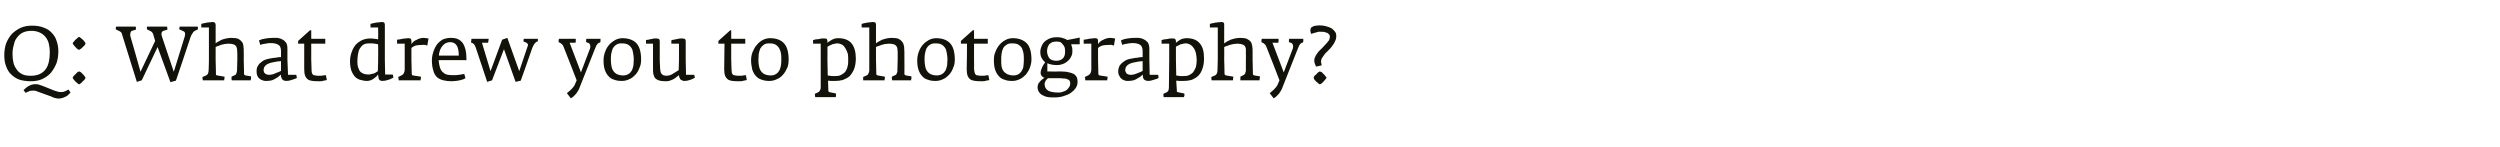 <?xml version="1.0" standalone="no"?><!DOCTYPE svg PUBLIC "-//W3C//DTD SVG 1.1//EN" "http://www.w3.org/Graphics/SVG/1.1/DTD/svg11.dtd"><svg xmlns="http://www.w3.org/2000/svg" version="1.1" width="818.5px" height="48px" viewBox="0 -5 818.5 48" style="top:-5px">  <desc>Q: What drew you to photography?</desc>  <defs/>  <g id="Polygon136580">    <path d="M 19.1 11.8 C 19.1 10.5 18.9 9.4 18.5 8.3 C 18.2 7.3 17.6 6.4 16.9 5.7 C 16.2 4.9 15.3 4.4 14.2 4 C 13.2 3.6 11.9 3.4 10.5 3.4 C 9.2 3.4 7.9 3.6 6.8 4.1 C 5.7 4.6 4.7 5.3 3.9 6.1 C 3.1 7 2.5 8 2 9.2 C 1.6 10.4 1.4 11.7 1.4 13.1 C 1.4 14.5 1.6 15.7 2 16.7 C 2.4 17.8 2.9 18.7 3.7 19.4 C 4.4 20.1 5.3 20.7 6.4 21.1 C 7.4 21.4 8.7 21.6 10 21.6 C 11.4 21.6 12.7 21.4 13.8 20.9 C 14.9 20.4 15.9 19.7 16.7 18.8 C 17.4 17.9 18 16.9 18.5 15.7 C 18.9 14.5 19.1 13.2 19.1 11.8 Z M 23.1 25.3 C 23.1 25.3 22.4 24.3 22.4 24.3 C 22.2 24.4 21.9 24.6 21.7 24.7 C 21.5 24.8 21.3 24.9 21 25 C 20.8 25.1 20.6 25.1 20.3 25.1 C 20 25.2 19.7 25.1 19.4 25.1 C 19.1 25.1 18.9 25 18.6 24.9 C 18.4 24.8 18.1 24.8 17.9 24.7 C 17.9 24.7 13.9 23.1 13.9 23.1 C 13.6 23 13.3 22.9 13 22.8 C 12.7 22.7 12.5 22.6 12.2 22.6 C 11.3 22.5 10.5 22.6 9.7 23 C 9 23.3 8.3 23.9 7.7 24.5 C 7.7 24.5 8.4 25.4 8.4 25.4 C 8.6 25.3 8.8 25.2 9 25.1 C 9.2 25 9.4 24.9 9.7 24.8 C 9.9 24.7 10.1 24.7 10.4 24.7 C 10.7 24.6 11 24.7 11.4 24.7 C 11.6 24.7 11.9 24.8 12.1 24.9 C 12.4 25 12.6 25.1 12.9 25.2 C 12.9 25.2 16.8 26.6 16.8 26.6 C 17.1 26.8 17.4 26.9 17.7 27 C 18 27.1 18.2 27.1 18.5 27.2 C 19 27.3 19.5 27.3 19.9 27.2 C 20.4 27.1 20.8 27 21.1 26.8 C 21.5 26.7 21.9 26.4 22.2 26.2 C 22.5 25.9 22.8 25.6 23.1 25.3 Z M 16.3 12.2 C 16.3 13.3 16.2 14.3 16 15.2 C 15.8 16.1 15.5 16.9 15 17.6 C 14.5 18.3 13.9 18.8 13.1 19.2 C 12.3 19.6 11.3 19.8 10.1 19.8 C 9 19.8 8.1 19.7 7.3 19.3 C 6.5 18.9 5.9 18.4 5.5 17.8 C 5 17.1 4.6 16.4 4.4 15.5 C 4.2 14.6 4.1 13.7 4.1 12.7 C 4.1 11.7 4.2 10.7 4.5 9.8 C 4.7 8.8 5 8 5.5 7.4 C 6 6.7 6.6 6.1 7.4 5.7 C 8.2 5.3 9.1 5.1 10.3 5.1 C 11.4 5.1 12.3 5.3 13.1 5.7 C 13.8 6 14.4 6.5 14.9 7.1 C 15.4 7.7 15.8 8.5 16 9.4 C 16.2 10.2 16.3 11.2 16.3 12.2 Z M 28 9.2 C 28 9.1 27.9 8.9 27.7 8.7 C 27.6 8.5 27.4 8.2 27.1 8 C 26.9 7.8 26.7 7.6 26.4 7.4 C 26.2 7.2 26 7.1 25.9 7.1 C 25.8 7.1 25.6 7.2 25.4 7.4 C 25.2 7.6 25 7.8 24.7 8 C 24.5 8.2 24.3 8.5 24.1 8.7 C 23.9 8.9 23.8 9.1 23.8 9.2 C 23.8 9.3 23.9 9.5 24.1 9.7 C 24.3 10 24.5 10.2 24.7 10.4 C 24.9 10.7 25.2 10.9 25.4 11.1 C 25.6 11.2 25.8 11.3 25.9 11.3 C 26 11.3 26.2 11.2 26.4 11 C 26.7 10.9 26.9 10.6 27.1 10.4 C 27.4 10.2 27.6 9.9 27.8 9.7 C 27.9 9.5 28 9.3 28 9.2 Z M 28 20.5 C 28 20.4 27.9 20.2 27.7 20 C 27.6 19.7 27.4 19.5 27.1 19.3 C 26.9 19 26.7 18.8 26.4 18.6 C 26.2 18.5 26 18.4 25.9 18.4 C 25.8 18.4 25.6 18.5 25.4 18.6 C 25.2 18.8 25 19 24.7 19.3 C 24.5 19.5 24.3 19.7 24.1 19.9 C 23.9 20.2 23.8 20.3 23.8 20.5 C 23.8 20.6 23.9 20.7 24.1 21 C 24.3 21.2 24.5 21.5 24.7 21.7 C 24.9 21.9 25.2 22.1 25.4 22.3 C 25.6 22.5 25.8 22.6 25.9 22.6 C 26 22.6 26.2 22.5 26.4 22.3 C 26.7 22.1 26.9 21.9 27.1 21.6 C 27.4 21.4 27.6 21.2 27.8 20.9 C 27.9 20.7 28 20.5 28 20.5 Z M 64.8 4.6 C 64.8 4.5 64.8 4.3 64.8 4.2 C 64.8 4 64.8 3.8 64.7 3.7 C 64.7 3.7 58.8 3.7 58.8 3.7 C 58.8 3.8 58.8 4 58.7 4.2 C 58.7 4.4 58.7 4.5 58.7 4.6 C 58.7 4.6 60.2 5.3 60.2 5.3 C 60.4 5.4 60.6 5.7 60.6 6 C 60.6 6.3 60.6 6.6 60.5 6.9 C 60.5 6.94 56.9 18.5 56.9 18.5 C 56.9 18.5 52.97 6.86 53 6.9 C 52.9 6.5 52.8 6.1 52.9 5.8 C 53 5.4 53.2 5.2 53.5 5.1 C 53.5 5.1 54.8 4.7 54.8 4.7 C 54.8 4.5 54.8 4.3 54.8 4.2 C 54.7 4 54.7 3.8 54.7 3.7 C 54.7 3.7 48.1 3.7 48.1 3.7 C 48.1 3.8 48.1 4 48.1 4.1 C 48.1 4.3 48.1 4.5 48.1 4.6 C 48.1 4.6 49.5 5.3 49.5 5.3 C 49.6 5.4 49.7 5.5 49.8 5.6 C 49.9 5.7 50 5.9 50.1 6 C 50.07 6.04 50.8 8.4 50.8 8.4 L 46 18.5 C 46 18.5 42.75 6.89 42.7 6.9 C 42.6 6.5 42.6 6.2 42.7 5.8 C 42.8 5.4 42.9 5.2 43.2 5.1 C 43.2 5.1 44.5 4.7 44.5 4.7 C 44.5 4.5 44.5 4.3 44.5 4.2 C 44.5 4 44.5 3.8 44.4 3.7 C 44.4 3.7 38 3.7 38 3.7 C 38 3.8 38 4 37.9 4.1 C 37.9 4.3 37.9 4.5 37.9 4.6 C 37.9 4.6 39.3 5.3 39.3 5.3 C 39.5 5.4 39.7 5.6 39.8 5.8 C 39.9 6 40 6.2 40 6.4 C 40.02 6.44 44.8 21.8 44.8 21.8 L 46.4 21.3 L 51.6 10.4 L 55.8 21.9 L 57.6 21.4 C 57.6 21.4 62.55 6.81 62.5 6.8 C 62.7 6.4 62.9 6.1 63.1 5.8 C 63.3 5.4 63.6 5.2 63.8 5.1 C 63.8 5.1 64.8 4.6 64.8 4.6 Z M 82.2 20.3 C 82.2 20.2 82.2 20.1 82.2 20 C 82.2 20 80.4 19.7 80.4 19.7 C 80.2 19.6 80.1 19.6 80 19.5 C 80 19.5 79.9 19.3 79.9 19.1 C 79.92 19.14 79.8 14.5 79.8 14.5 C 79.8 14.5 79.85 12.01 79.8 12 C 79.8 11.3 79.8 10.7 79.7 10.2 C 79.7 9.6 79.5 9.1 79.2 8.7 C 78.9 8.3 78.5 8 78 7.7 C 77.4 7.5 76.7 7.4 75.7 7.4 C 75.1 7.4 74.5 7.5 74 7.6 C 73.5 7.7 73 7.9 72.6 8 C 72.2 8.2 71.8 8.4 71.5 8.6 C 71.1 8.8 70.8 9 70.6 9.2 C 70.6 9.2 70.6 3.1 70.6 3.1 C 70.6 2.8 70.5 2.6 70.3 2.4 C 70.2 2.3 69.9 2.2 69.6 2.2 C 69.3 2.2 69 2.3 68.7 2.3 C 68.3 2.3 68 2.4 67.7 2.4 C 67.3 2.5 67 2.6 66.7 2.6 C 66.4 2.7 66.1 2.8 65.9 2.8 C 65.87 2.81 65.9 4 65.9 4 L 68.4 4 L 68.4 14.5 C 68.4 14.5 68.35 18.06 68.3 18.1 C 68.3 18.4 68.2 18.8 68.1 19.1 C 67.9 19.4 67.7 19.6 67.5 19.7 C 67.5 19.7 66.3 20.2 66.3 20.2 C 66.3 20.4 66.3 20.6 66.3 20.8 C 66.4 21 66.4 21.2 66.4 21.3 C 66.4 21.3 73.4 21.3 73.4 21.3 C 73.4 21.3 73.4 21.2 73.4 21 C 73.4 20.9 73.5 20.8 73.5 20.7 C 73.5 20.5 73.5 20.4 73.5 20.3 C 73.5 20.2 73.5 20.1 73.5 20.1 C 73.5 20.1 71.1 19.7 71.1 19.7 C 70.9 19.6 70.8 19.6 70.7 19.5 C 70.7 19.4 70.7 19.2 70.7 18.9 C 70.67 18.86 70.6 14.5 70.6 14.5 C 70.6 14.5 70.57 10.44 70.6 10.4 C 70.7 10.3 71 10.2 71.3 10.1 C 71.6 10 71.9 9.9 72.3 9.7 C 72.7 9.6 73.1 9.5 73.6 9.4 C 74 9.4 74.4 9.3 74.8 9.3 C 75.5 9.3 76 9.4 76.4 9.5 C 76.7 9.6 77 9.8 77.2 10 C 77.4 10.2 77.5 10.6 77.6 11 C 77.6 11.4 77.7 11.8 77.7 12.4 C 77.67 12.41 77.7 14.5 77.7 14.5 C 77.7 14.5 77.6 18.16 77.6 18.2 C 77.6 18.3 77.6 18.4 77.5 18.5 C 77.5 18.7 77.5 18.8 77.4 19 C 77.3 19.1 77.3 19.3 77.2 19.4 C 77.1 19.5 77 19.6 76.9 19.6 C 76.9 19.6 75.8 20.1 75.8 20.1 C 75.8 20.3 75.8 20.5 75.8 20.7 C 75.8 20.9 75.8 21.2 75.9 21.3 C 75.9 21.3 82.1 21.3 82.1 21.3 C 82.1 21.3 82.1 21.2 82.1 21 C 82.1 20.9 82.2 20.8 82.2 20.7 C 82.2 20.5 82.2 20.4 82.2 20.3 C 82.2 20.3 82.2 20.3 82.2 20.3 Z M 97.2 20.5 C 97.2 20.46 97 19.5 97 19.5 L 94.3 19.5 L 94.1 14.5 C 94.1 14.5 94.12 11.01 94.1 11 C 94.1 10.1 94 9.4 93.6 8.9 C 93.3 8.5 92.9 8.1 92.4 7.9 C 91.9 7.6 91.4 7.5 90.8 7.4 C 90.2 7.4 89.7 7.4 89.2 7.4 C 88.4 7.4 87.7 7.5 87 7.6 C 86.2 7.7 85.5 7.9 84.8 8.2 C 84.8 8.2 85.2 9.7 85.2 9.7 C 85.7 9.5 86.2 9.4 86.9 9.3 C 87.5 9.2 88 9.1 88.5 9.1 C 89.7 9.1 90.6 9.3 91.2 9.7 C 91.7 10 92 10.7 92 11.7 C 92 11.7 92 13.7 92 13.7 C 91.9 13.7 91.8 13.7 91.5 13.7 C 91.2 13.7 90.8 13.8 90.3 13.9 C 89.8 13.9 89.2 14 88.7 14.1 C 88.1 14.2 87.6 14.3 87 14.5 C 86.4 14.7 85.9 15 85.5 15.4 C 85 15.7 84.7 16.1 84.4 16.6 C 84.1 17.1 84 17.7 84 18.4 C 84 18.9 84.1 19.4 84.2 19.7 C 84.4 20.1 84.6 20.5 84.9 20.7 C 85.2 21 85.6 21.2 86 21.3 C 86.4 21.5 86.8 21.5 87.3 21.5 C 87.9 21.5 88.5 21.4 89 21.3 C 89.5 21.1 90 20.9 90.4 20.6 C 90.8 20.4 91.1 20.2 91.4 19.9 C 91.7 19.7 91.9 19.5 92 19.4 C 92 19.6 92 19.9 92 20.1 C 92.1 20.4 92.2 20.6 92.3 20.8 C 92.4 21 92.6 21.2 92.8 21.3 C 93.1 21.4 93.4 21.5 93.8 21.5 C 94 21.5 94.3 21.4 94.7 21.4 C 95 21.3 95.4 21.2 95.7 21.1 C 96 21 96.3 20.9 96.6 20.8 C 96.9 20.7 97.1 20.6 97.2 20.5 Z M 92 18.2 C 91.5 18.5 91 18.7 90.6 18.8 C 90.3 19 89.8 19.1 89.4 19.3 C 88.9 19.4 88.5 19.5 88.2 19.5 C 87.5 19.5 87 19.3 86.7 19 C 86.4 18.7 86.3 18.3 86.3 18 C 86.3 16.7 87.2 15.9 88.9 15.5 C 89.2 15.4 89.5 15.4 89.9 15.3 C 90.3 15.2 90.6 15.2 90.9 15.1 C 91.2 15.1 91.6 15.1 92 15 C 92 15 92 18.2 92 18.2 Z M 107 21.2 C 107 21.2 106.7 19.6 106.7 19.6 C 106.4 19.6 106.2 19.7 105.8 19.7 C 105.5 19.8 105.1 19.8 104.5 19.8 C 104 19.8 103.6 19.8 103.3 19.7 C 102.9 19.7 102.7 19.6 102.5 19.5 C 102.3 19.3 102.2 19.1 102.1 18.8 C 102 18.5 102 18.1 102 17.6 C 101.97 17.59 101.9 14.5 101.9 14.5 L 101.9 9.3 L 106.5 9.3 L 106.5 7.7 L 101.9 7.7 L 101.9 4.9 L 101.5 4.9 L 97.6 8.4 L 97.6 9.3 L 99.6 9.3 C 99.6 9.3 99.57 17.61 99.6 17.6 C 99.6 18.5 99.7 19.3 99.9 19.8 C 100.1 20.3 100.4 20.7 100.8 21 C 101.2 21.3 101.7 21.4 102.3 21.5 C 103 21.6 103.7 21.6 104.6 21.6 C 105 21.6 105.5 21.6 106 21.4 C 106.5 21.3 106.8 21.3 107 21.2 Z M 128.8 20.4 C 128.82 20.41 128.6 19.4 128.6 19.4 L 126.1 19.4 L 126 14.5 C 126 14.5 126.02 3.14 126 3.1 C 126 2.8 125.9 2.6 125.8 2.4 C 125.6 2.3 125.4 2.2 125 2.2 C 124.7 2.2 124.4 2.3 124.1 2.3 C 123.8 2.3 123.4 2.4 123.1 2.4 C 122.7 2.5 122.4 2.6 122.1 2.6 C 121.8 2.7 121.5 2.8 121.3 2.8 C 121.3 2.81 121.3 4 121.3 4 L 123.8 4 C 123.8 4 123.85 7.86 123.8 7.9 C 123.4 7.8 123 7.7 122.6 7.7 C 122.2 7.6 121.7 7.6 121.1 7.6 C 120.2 7.6 119.4 7.8 118.6 8.1 C 117.8 8.5 117.1 9 116.5 9.6 C 116 10.2 115.5 11 115.2 11.9 C 114.8 12.9 114.6 13.9 114.6 15.1 C 114.6 16.4 114.8 17.5 115.1 18.3 C 115.5 19.2 115.9 19.8 116.4 20.3 C 117 20.8 117.6 21.1 118.2 21.2 C 118.9 21.4 119.5 21.5 120.1 21.5 C 120.6 21.5 121 21.4 121.3 21.3 C 121.7 21.1 122.1 21 122.4 20.7 C 122.7 20.5 122.9 20.3 123.2 20.1 C 123.4 19.8 123.6 19.6 123.8 19.4 C 123.8 19.7 123.8 19.9 123.9 20.1 C 123.9 20.4 123.9 20.6 124 20.8 C 124.1 21 124.2 21.2 124.4 21.3 C 124.6 21.4 124.8 21.5 125.1 21.5 C 125.5 21.5 125.8 21.4 126.2 21.4 C 126.5 21.3 126.9 21.2 127.2 21.1 C 127.6 21 127.9 20.9 128.2 20.7 C 128.4 20.6 128.7 20.5 128.8 20.4 Z M 123.8 14.5 C 123.8 14.5 123.75 18.34 123.7 18.3 C 123.6 18.4 123.4 18.5 123.2 18.6 C 123 18.8 122.8 18.9 122.5 19 C 122.3 19.1 122 19.2 121.7 19.2 C 121.4 19.3 121.1 19.4 120.7 19.4 C 120.2 19.4 119.6 19.3 119.2 19.2 C 118.7 19 118.3 18.8 118 18.5 C 117.7 18.2 117.5 17.7 117.3 17.2 C 117.1 16.7 117 16 117 15.1 C 117 14.3 117.1 13.5 117.2 12.8 C 117.3 12.1 117.5 11.4 117.8 10.9 C 118.1 10.4 118.5 9.9 119 9.6 C 119.5 9.3 120.2 9.2 121 9.2 C 121.7 9.2 122.2 9.2 122.7 9.3 C 123.1 9.4 123.5 9.4 123.8 9.5 C 123.85 9.51 123.8 14.5 123.8 14.5 Z M 140.3 7.6 C 140.2 7.6 140 7.6 139.7 7.5 C 139.4 7.5 139 7.4 138.6 7.4 C 138.2 7.4 137.8 7.5 137.4 7.6 C 137 7.7 136.6 7.9 136.3 8.1 C 135.9 8.2 135.6 8.5 135.3 8.7 C 135.1 9 134.8 9.2 134.7 9.5 C 134.7 9.5 134.7 8.4 134.7 8.4 C 134.7 8.1 134.6 7.8 134.5 7.7 C 134.3 7.6 134.1 7.5 133.7 7.5 C 133.5 7.5 133.2 7.5 132.8 7.6 C 132.5 7.6 132.2 7.6 131.8 7.7 C 131.5 7.8 131.1 7.8 130.8 7.9 C 130.5 7.9 130.2 8 130 8 C 130.02 8.04 130 9.3 130 9.3 L 132.5 9.3 L 132.5 14.5 C 132.5 14.5 132.5 17.76 132.5 17.8 C 132.5 18.2 132.4 18.6 132.2 19 C 132 19.3 131.8 19.5 131.6 19.6 C 131.6 19.6 130.4 20.2 130.4 20.2 C 130.4 20.4 130.4 20.6 130.5 20.8 C 130.5 21 130.5 21.2 130.5 21.3 C 130.5 21.3 137.7 21.3 137.7 21.3 C 137.7 21.3 137.7 21.2 137.7 21 C 137.8 20.9 137.8 20.8 137.8 20.7 C 137.8 20.5 137.8 20.4 137.8 20.3 C 137.8 20.2 137.8 20.1 137.8 20.1 C 137.8 20.1 135.2 19.7 135.2 19.7 C 135 19.6 134.9 19.6 134.9 19.5 C 134.8 19.4 134.8 19.2 134.8 19 C 134.82 19.01 134.7 14.5 134.7 14.5 C 134.7 14.5 134.72 10.74 134.7 10.7 C 135 10.4 135.5 10.1 136.1 9.9 C 136.7 9.8 137.4 9.7 138.3 9.7 C 138.7 9.7 139 9.7 139.2 9.7 C 139.5 9.8 139.7 9.9 139.9 9.9 C 139.9 9.9 140.3 7.6 140.3 7.6 Z M 152.7 14.7 C 152.7 14.7 152.72 13.96 152.7 14 C 152.7 12.9 152.6 12 152.4 11.2 C 152.2 10.4 151.9 9.7 151.5 9.1 C 151.1 8.6 150.6 8.1 149.9 7.8 C 149.3 7.5 148.5 7.4 147.6 7.4 C 146.6 7.4 145.8 7.6 145 7.9 C 144.3 8.3 143.7 8.8 143.1 9.5 C 142.6 10.2 142.2 11 141.9 11.9 C 141.6 12.8 141.4 13.7 141.4 14.8 C 141.4 16.2 141.6 17.3 141.9 18.2 C 142.1 19.1 142.6 19.8 143.1 20.3 C 143.7 20.8 144.4 21.1 145.2 21.3 C 146 21.5 146.9 21.6 148 21.6 C 148.4 21.6 148.8 21.5 149.3 21.5 C 149.7 21.4 150.1 21.4 150.5 21.3 C 150.9 21.2 151.2 21.1 151.6 21 C 151.9 20.8 152.2 20.7 152.4 20.6 C 152.4 20.6 152 19.2 152 19.2 C 151.5 19.3 151 19.4 150.3 19.5 C 149.7 19.6 149.1 19.6 148.6 19.6 C 147.9 19.6 147.3 19.6 146.7 19.5 C 146.1 19.4 145.6 19.2 145.2 18.8 C 144.7 18.5 144.4 18 144.1 17.3 C 143.9 16.7 143.7 15.8 143.6 14.7 C 143.65 14.66 152.7 14.7 152.7 14.7 Z M 150.2 13.2 C 150.2 13.2 143.7 13.2 143.7 13.2 C 143.7 12.5 143.9 11.9 144.1 11.3 C 144.3 10.8 144.6 10.3 144.9 10 C 145.2 9.6 145.6 9.3 146 9.1 C 146.5 8.9 146.9 8.8 147.4 8.8 C 148.4 8.8 149.1 9.2 149.6 10 C 150 10.7 150.2 11.8 150.2 13.2 Z M 176.1 8.2 C 176.1 8 176.1 7.9 176.1 7.7 C 176.1 7.7 171.5 7.7 171.5 7.7 C 171.4 7.9 171.4 8.1 171.4 8.6 C 171.4 8.6 172.2 8.9 172.2 8.9 C 172.4 9 172.6 9.1 172.7 9.3 C 172.9 9.5 172.9 9.8 172.8 10 C 172.8 9.99 170 18.3 170 18.3 L 166.1 7.4 L 164.4 8 L 160.6 18.3 L 157.8 9 C 157.8 9 159.85 8.99 159.8 9 C 159.9 8.4 160 8 160 7.7 C 160 7.7 154.4 7.7 154.4 7.7 C 154.3 7.8 154.3 8 154.3 8.3 C 154.3 8.5 154.2 8.7 154.2 8.9 C 154.6 9 154.9 9.2 155.1 9.4 C 155.4 9.7 155.6 10.1 155.8 10.7 C 155.8 10.66 159.5 21.8 159.5 21.8 L 161.1 21.3 L 165 11.1 L 168.8 21.8 L 170.5 21.4 C 170.5 21.4 174.35 10.59 174.3 10.6 C 174.6 10 174.8 9.5 175.1 9.2 C 175.4 8.9 175.6 8.7 175.8 8.6 C 176 8.6 176.1 8.5 176.1 8.5 C 176.1 8.4 176.1 8.3 176.1 8.2 C 176.1 8.2 176.1 8.2 176.1 8.2 Z M 196.6 7.7 C 196.6 7.7 192 7.7 192 7.7 C 192 7.8 191.9 7.9 191.9 8.1 C 191.9 8.3 191.9 8.5 191.9 8.6 C 191.9 8.7 191.9 8.8 191.9 8.8 C 191.9 8.8 192.5 9 192.5 9 C 192.9 9.1 193.1 9.4 193.2 9.7 C 193.3 10.1 193.3 10.4 193.2 10.8 C 193.17 10.81 190.2 18.7 190.2 18.7 L 186.5 9 C 186.5 9 188.45 8.99 188.4 9 C 188.5 8.8 188.5 8.6 188.5 8.4 C 188.5 8.2 188.5 7.9 188.5 7.7 C 188.5 7.7 183 7.7 183 7.7 C 183 7.9 182.9 8 182.9 8.2 C 182.9 8.4 182.9 8.6 182.9 8.8 C 183.4 9 183.7 9.2 184 9.5 C 184.3 9.8 184.4 10 184.5 10.3 C 184.55 10.26 188.8 21.3 188.8 21.3 C 188.8 21.3 188.17 22.71 188.2 22.7 C 188.1 23 187.9 23.2 187.7 23.5 C 187.5 23.8 187.2 24 187 24.3 C 186.7 24.5 186.5 24.8 186.2 25 C 186 25.2 185.8 25.3 185.6 25.5 C 185.6 25.5 186.9 27.2 186.9 27.2 C 187.6 26.8 188.2 26.2 188.7 25.6 C 189.2 24.9 189.6 24.2 189.9 23.3 C 189.9 23.3 194.9 10.7 194.9 10.7 C 195.1 10.3 195.2 10 195.3 9.8 C 195.5 9.5 195.6 9.4 195.7 9.3 C 195.9 9.1 196 9.1 196.1 9 C 196.3 9 196.4 8.9 196.5 8.9 C 196.6 8.7 196.6 8.5 196.6 8.3 C 196.6 8.1 196.6 7.9 196.6 7.7 Z M 209.9 14.5 C 209.9 12.1 209.4 10.3 208.4 9.2 C 207.4 8.1 205.8 7.5 203.8 7.5 C 203 7.5 202.2 7.7 201.4 8.1 C 200.7 8.5 200 9 199.4 9.7 C 198.9 10.3 198.4 11.1 198.1 12 C 197.8 12.8 197.6 13.7 197.6 14.7 C 197.6 15.9 197.7 16.9 198 17.8 C 198.3 18.7 198.7 19.4 199.2 19.9 C 199.7 20.5 200.3 20.9 201.1 21.1 C 201.8 21.4 202.7 21.5 203.6 21.5 C 204.5 21.5 205.3 21.3 206.1 20.9 C 206.9 20.6 207.5 20 208.1 19.4 C 208.7 18.7 209.1 18 209.4 17.1 C 209.8 16.3 209.9 15.4 209.9 14.5 Z M 207.5 14.4 C 207.5 15 207.4 15.7 207.4 16.3 C 207.3 17 207.1 17.5 206.9 18 C 206.6 18.5 206.3 18.9 205.8 19.2 C 205.4 19.5 204.7 19.7 204 19.7 C 203.2 19.7 202.5 19.5 202 19.3 C 201.5 19 201.1 18.7 200.8 18.2 C 200.5 17.8 200.3 17.3 200.2 16.7 C 200.1 16.1 200 15.4 200 14.7 C 200 14 200 13.4 200.1 12.7 C 200.2 12.1 200.4 11.5 200.6 10.9 C 200.9 10.4 201.2 10 201.7 9.7 C 202.2 9.3 202.8 9.2 203.5 9.2 C 204.4 9.2 205.1 9.3 205.6 9.6 C 206.1 9.9 206.5 10.3 206.8 10.8 C 207.1 11.3 207.2 11.9 207.3 12.5 C 207.4 13.1 207.5 13.7 207.5 14.4 Z M 227.5 20.5 C 227.52 20.46 227.3 19.5 227.3 19.5 L 224.6 19.5 L 224.5 14.5 C 224.5 14.5 224.5 8.49 224.5 8.5 C 224.5 8.2 224.4 7.9 224.3 7.8 C 224.1 7.7 223.9 7.6 223.5 7.6 C 223.2 7.6 222.9 7.6 222.6 7.6 C 222.2 7.7 221.9 7.7 221.6 7.8 C 221.2 7.9 220.9 7.9 220.6 8 C 220.3 8 220 8.1 219.8 8.2 C 219.8 8.15 219.8 9.3 219.8 9.3 L 222.3 9.3 L 222.3 14.5 C 222.3 14.5 222.22 17.94 222.2 17.9 C 222.1 18.1 221.8 18.2 221.5 18.4 C 221.2 18.6 220.9 18.8 220.5 19 C 220.2 19.3 219.8 19.4 219.4 19.6 C 219 19.7 218.6 19.8 218.2 19.8 C 217.8 19.8 217.4 19.7 217.1 19.6 C 216.8 19.4 216.6 19.2 216.4 18.9 C 216.3 18.7 216.2 18.3 216.2 18 C 216.1 17.6 216.1 17.2 216.1 16.8 C 216.07 16.84 216 14.5 216 14.5 C 216 14.5 216 8.49 216 8.5 C 216 8.2 215.9 7.9 215.8 7.8 C 215.6 7.7 215.4 7.6 215 7.6 C 214.8 7.6 214.5 7.6 214.1 7.6 C 213.8 7.7 213.5 7.7 213.2 7.8 C 212.9 7.8 212.6 7.9 212.3 8 C 212 8 211.7 8.1 211.5 8.1 C 211.52 8.13 211.5 9.3 211.5 9.3 L 213.8 9.3 C 213.8 9.3 213.77 17.54 213.8 17.5 C 213.8 18.1 213.8 18.7 213.9 19.2 C 214 19.7 214.2 20.1 214.4 20.5 C 214.7 20.8 215.1 21.1 215.6 21.3 C 216.2 21.5 216.9 21.6 217.8 21.6 C 218.3 21.6 218.8 21.6 219.3 21.4 C 219.7 21.3 220.2 21.1 220.5 20.9 C 220.9 20.7 221.2 20.5 221.5 20.2 C 221.8 20 222.1 19.8 222.3 19.6 C 222.3 20 222.4 20.3 222.5 20.5 C 222.6 20.8 222.8 21 222.9 21.1 C 223.1 21.2 223.3 21.3 223.5 21.4 C 223.7 21.5 223.9 21.5 224.1 21.5 C 224.5 21.5 224.8 21.4 225.1 21.4 C 225.5 21.3 225.8 21.2 226.1 21.1 C 226.4 21 226.7 20.9 227 20.7 C 227.2 20.6 227.4 20.5 227.5 20.5 Z M 244.5 21.2 C 244.5 21.2 244.2 19.6 244.2 19.6 C 244 19.6 243.7 19.7 243.4 19.7 C 243 19.8 242.6 19.8 242.1 19.8 C 241.6 19.8 241.1 19.8 240.8 19.7 C 240.5 19.7 240.2 19.6 240 19.5 C 239.8 19.3 239.7 19.1 239.6 18.8 C 239.6 18.5 239.5 18.1 239.5 17.6 C 239.5 17.59 239.4 14.5 239.4 14.5 L 239.4 9.3 L 244 9.3 L 244 7.7 L 239.4 7.7 L 239.4 4.9 L 239.1 4.9 L 235.2 8.4 L 235.2 9.3 L 237.2 9.3 C 237.2 9.3 237.1 17.61 237.1 17.6 C 237.1 18.5 237.2 19.3 237.4 19.8 C 237.6 20.3 237.9 20.7 238.3 21 C 238.7 21.3 239.2 21.4 239.8 21.5 C 240.5 21.6 241.2 21.6 242.1 21.6 C 242.5 21.6 243 21.6 243.5 21.4 C 244 21.3 244.3 21.3 244.5 21.2 Z M 258.2 14.5 C 258.2 12.1 257.7 10.3 256.7 9.2 C 255.7 8.1 254.2 7.5 252.1 7.5 C 251.3 7.5 250.5 7.7 249.7 8.1 C 249 8.5 248.3 9 247.8 9.7 C 247.2 10.3 246.8 11.1 246.4 12 C 246.1 12.8 245.9 13.7 245.9 14.7 C 245.9 15.9 246.1 16.9 246.3 17.8 C 246.6 18.7 247 19.4 247.5 19.9 C 248 20.5 248.7 20.9 249.4 21.1 C 250.2 21.4 251 21.5 251.9 21.5 C 252.8 21.5 253.6 21.3 254.4 20.9 C 255.2 20.6 255.9 20 256.4 19.4 C 257 18.7 257.4 18 257.8 17.1 C 258.1 16.3 258.2 15.4 258.2 14.5 Z M 255.8 14.4 C 255.8 15 255.8 15.7 255.7 16.3 C 255.6 17 255.4 17.5 255.2 18 C 254.9 18.5 254.6 18.9 254.1 19.2 C 253.7 19.5 253.1 19.7 252.3 19.7 C 251.5 19.7 250.8 19.5 250.3 19.3 C 249.8 19 249.4 18.7 249.1 18.2 C 248.8 17.8 248.6 17.3 248.5 16.7 C 248.4 16.1 248.3 15.4 248.3 14.7 C 248.3 14 248.4 13.4 248.4 12.7 C 248.5 12.1 248.7 11.5 248.9 10.9 C 249.2 10.4 249.6 10 250 9.7 C 250.5 9.3 251.1 9.2 251.9 9.2 C 252.7 9.2 253.4 9.3 253.9 9.6 C 254.4 9.9 254.8 10.3 255.1 10.8 C 255.4 11.3 255.6 11.9 255.7 12.5 C 255.8 13.1 255.8 13.7 255.8 14.4 Z M 280.2 14.1 C 280.2 12 279.7 10.3 278.8 9.2 C 277.9 8.1 276.4 7.5 274.4 7.5 C 273.6 7.5 273 7.7 272.4 8 C 271.8 8.3 271.3 8.7 270.9 9 C 270.9 9 270.9 8.5 270.9 8.5 C 270.9 8.1 270.8 7.9 270.7 7.8 C 270.5 7.6 270.3 7.6 269.9 7.6 C 269.7 7.6 269.4 7.6 269 7.6 C 268.7 7.7 268.4 7.7 268 7.8 C 267.7 7.8 267.3 7.9 267 7.9 C 266.7 8 266.4 8.1 266.2 8.1 C 266.22 8.11 266.2 9.3 266.2 9.3 L 268.7 9.3 L 268.7 14.5 C 268.7 14.5 268.67 23.71 268.7 23.7 C 268.7 24.1 268.6 24.4 268.4 24.7 C 268.2 25 268 25.2 267.7 25.3 C 267.7 25.3 266.8 25.7 266.8 25.7 C 266.8 25.8 266.8 25.9 266.8 26.1 C 266.8 26.3 266.9 26.6 266.9 26.8 C 266.9 26.8 273.6 26.8 273.6 26.8 C 273.7 26.7 273.7 26.4 273.7 26.2 C 273.7 25.9 273.7 25.7 273.7 25.6 C 273.7 25.6 271.7 25.2 271.7 25.2 C 271.5 25.1 271.3 25.1 271.3 25 C 271.2 24.9 271.2 24.8 271.2 24.6 C 271.2 24.6 271.1 21.4 271.1 21.4 C 271.4 21.4 271.7 21.5 272.1 21.5 C 272.4 21.5 272.8 21.5 273.4 21.5 C 274.3 21.5 275.1 21.4 275.9 21.2 C 276.7 20.9 277.5 20.5 278.1 20 C 278.7 19.4 279.2 18.6 279.6 17.7 C 280 16.7 280.2 15.5 280.2 14.1 Z M 277.7 14.6 C 277.7 15.4 277.7 16.1 277.5 16.7 C 277.4 17.4 277.1 17.9 276.8 18.4 C 276.4 18.9 276 19.2 275.4 19.5 C 274.9 19.8 274.3 19.9 273.5 19.9 C 273.1 19.9 272.7 19.9 272.5 19.9 C 272.2 19.9 272 19.9 271.8 19.8 C 271.7 19.8 271.5 19.8 271.4 19.8 C 271.3 19.8 271.2 19.7 271 19.7 C 271.02 19.71 270.9 14.5 270.9 14.5 C 270.9 14.5 270.95 10.34 270.9 10.3 C 271.1 10.3 271.2 10.1 271.4 10 C 271.6 9.9 271.9 9.8 272.1 9.7 C 272.4 9.5 272.7 9.4 273 9.4 C 273.3 9.3 273.7 9.2 274 9.2 C 274.7 9.2 275.3 9.4 275.8 9.7 C 276.3 10 276.6 10.5 276.9 11 C 277.2 11.5 277.4 12.1 277.6 12.7 C 277.7 13.4 277.7 14 277.7 14.6 Z M 298.4 20.3 C 298.4 20.2 298.4 20.1 298.4 20 C 298.4 20 296.6 19.7 296.6 19.7 C 296.4 19.6 296.3 19.6 296.2 19.5 C 296.2 19.5 296.1 19.3 296.1 19.1 C 296.15 19.14 296.1 14.5 296.1 14.5 C 296.1 14.5 296.07 12.01 296.1 12 C 296.1 11.3 296 10.7 296 10.2 C 295.9 9.6 295.7 9.1 295.4 8.7 C 295.1 8.3 294.7 8 294.2 7.7 C 293.6 7.5 292.9 7.4 291.9 7.4 C 291.3 7.4 290.8 7.5 290.2 7.6 C 289.7 7.7 289.3 7.9 288.8 8 C 288.4 8.2 288 8.4 287.7 8.6 C 287.3 8.8 287 9 286.8 9.2 C 286.8 9.2 286.8 3.1 286.8 3.1 C 286.8 2.8 286.7 2.6 286.6 2.4 C 286.4 2.3 286.2 2.2 285.8 2.2 C 285.5 2.2 285.2 2.3 284.9 2.3 C 284.6 2.3 284.2 2.4 283.9 2.4 C 283.5 2.5 283.2 2.6 282.9 2.6 C 282.6 2.7 282.3 2.8 282.1 2.8 C 282.1 2.81 282.1 4 282.1 4 L 284.6 4 L 284.6 14.5 C 284.6 14.5 284.57 18.06 284.6 18.1 C 284.6 18.4 284.5 18.8 284.3 19.1 C 284.2 19.4 284 19.6 283.7 19.7 C 283.7 19.7 282.6 20.2 282.6 20.2 C 282.6 20.4 282.6 20.6 282.6 20.8 C 282.6 21 282.6 21.2 282.6 21.3 C 282.6 21.3 289.6 21.3 289.6 21.3 C 289.6 21.3 289.6 21.2 289.6 21 C 289.7 20.9 289.7 20.8 289.7 20.7 C 289.7 20.5 289.7 20.4 289.7 20.3 C 289.7 20.2 289.7 20.1 289.7 20.1 C 289.7 20.1 287.4 19.7 287.4 19.7 C 287.2 19.6 287 19.6 287 19.5 C 286.9 19.4 286.9 19.2 286.9 18.9 C 286.9 18.86 286.8 14.5 286.8 14.5 C 286.8 14.5 286.8 10.44 286.8 10.4 C 286.9 10.3 287.2 10.2 287.5 10.1 C 287.8 10 288.2 9.9 288.6 9.7 C 289 9.6 289.4 9.5 289.8 9.4 C 290.3 9.4 290.7 9.3 291.1 9.3 C 291.7 9.3 292.2 9.4 292.6 9.5 C 293 9.6 293.2 9.8 293.4 10 C 293.6 10.2 293.8 10.6 293.8 11 C 293.9 11.4 293.9 11.8 293.9 12.4 C 293.9 12.41 293.9 14.5 293.9 14.5 C 293.9 14.5 293.82 18.16 293.8 18.2 C 293.8 18.3 293.8 18.4 293.8 18.5 C 293.7 18.7 293.7 18.8 293.6 19 C 293.6 19.1 293.5 19.3 293.4 19.4 C 293.3 19.5 293.2 19.6 293.1 19.6 C 293.1 19.6 292 20.1 292 20.1 C 292 20.3 292 20.5 292 20.7 C 292 20.9 292.1 21.2 292.1 21.3 C 292.1 21.3 298.3 21.3 298.3 21.3 C 298.3 21.3 298.3 21.2 298.3 21 C 298.4 20.9 298.4 20.8 298.4 20.7 C 298.4 20.5 298.4 20.4 298.4 20.3 C 298.4 20.3 298.4 20.3 298.4 20.3 Z M 312.6 14.5 C 312.6 12.1 312.1 10.3 311.1 9.2 C 310.1 8.1 308.5 7.5 306.5 7.5 C 305.7 7.5 304.9 7.7 304.1 8.1 C 303.4 8.5 302.7 9 302.1 9.7 C 301.6 10.3 301.1 11.1 300.8 12 C 300.5 12.8 300.3 13.7 300.3 14.7 C 300.3 15.9 300.4 16.9 300.7 17.8 C 301 18.7 301.4 19.4 301.9 19.9 C 302.4 20.5 303 20.9 303.8 21.1 C 304.5 21.4 305.4 21.5 306.3 21.5 C 307.2 21.5 308 21.3 308.8 20.9 C 309.6 20.6 310.2 20 310.8 19.4 C 311.4 18.7 311.8 18 312.1 17.1 C 312.5 16.3 312.6 15.4 312.6 14.5 Z M 310.2 14.4 C 310.2 15 310.1 15.7 310.1 16.3 C 310 17 309.8 17.5 309.6 18 C 309.3 18.5 309 18.9 308.5 19.2 C 308.1 19.5 307.4 19.7 306.7 19.7 C 305.9 19.7 305.2 19.5 304.7 19.3 C 304.2 19 303.8 18.7 303.5 18.2 C 303.2 17.8 303 17.3 302.9 16.7 C 302.8 16.1 302.7 15.4 302.7 14.7 C 302.7 14 302.7 13.4 302.8 12.7 C 302.9 12.1 303.1 11.5 303.3 10.9 C 303.6 10.4 303.9 10 304.4 9.7 C 304.9 9.3 305.5 9.2 306.2 9.2 C 307.1 9.2 307.8 9.3 308.3 9.6 C 308.8 9.9 309.2 10.3 309.5 10.8 C 309.8 11.3 309.9 11.9 310 12.5 C 310.1 13.1 310.2 13.7 310.2 14.4 Z M 323.9 21.2 C 323.9 21.2 323.6 19.6 323.6 19.6 C 323.4 19.6 323.1 19.7 322.8 19.7 C 322.5 19.8 322.1 19.8 321.5 19.8 C 321 19.8 320.6 19.8 320.2 19.7 C 319.9 19.7 319.7 19.6 319.5 19.5 C 319.3 19.3 319.2 19.1 319.1 18.8 C 319 18.5 319 18.1 318.9 17.6 C 318.95 17.59 318.9 14.5 318.9 14.5 L 318.9 9.3 L 323.4 9.3 L 323.4 7.7 L 318.9 7.7 L 318.9 4.9 L 318.5 4.9 L 314.6 8.4 L 314.6 9.3 L 316.6 9.3 C 316.6 9.3 316.55 17.61 316.5 17.6 C 316.5 18.5 316.6 19.3 316.8 19.8 C 317 20.3 317.3 20.7 317.7 21 C 318.1 21.3 318.7 21.4 319.3 21.5 C 319.9 21.6 320.7 21.6 321.5 21.6 C 322 21.6 322.4 21.6 322.9 21.4 C 323.4 21.3 323.8 21.3 323.9 21.2 Z M 337.7 14.5 C 337.7 12.1 337.2 10.3 336.2 9.2 C 335.1 8.1 333.6 7.5 331.6 7.5 C 330.7 7.5 329.9 7.7 329.2 8.1 C 328.4 8.5 327.8 9 327.2 9.7 C 326.7 10.3 326.2 11.1 325.9 12 C 325.5 12.8 325.4 13.7 325.4 14.7 C 325.4 15.9 325.5 16.9 325.8 17.8 C 326.1 18.7 326.5 19.4 327 19.9 C 327.5 20.5 328.1 20.9 328.9 21.1 C 329.6 21.4 330.4 21.5 331.4 21.5 C 332.3 21.5 333.1 21.3 333.9 20.9 C 334.6 20.6 335.3 20 335.9 19.4 C 336.4 18.7 336.9 18 337.2 17.1 C 337.5 16.3 337.7 15.4 337.7 14.5 Z M 335.2 14.4 C 335.2 15 335.2 15.7 335.1 16.3 C 335.1 17 334.9 17.5 334.6 18 C 334.4 18.5 334 18.9 333.6 19.2 C 333.1 19.5 332.5 19.7 331.8 19.7 C 331 19.7 330.3 19.5 329.8 19.3 C 329.3 19 328.8 18.7 328.5 18.2 C 328.2 17.8 328 17.3 327.9 16.7 C 327.8 16.1 327.8 15.4 327.8 14.7 C 327.8 14 327.8 13.4 327.9 12.7 C 328 12.1 328.1 11.5 328.4 10.9 C 328.6 10.4 329 10 329.5 9.7 C 329.9 9.3 330.6 9.2 331.3 9.2 C 332.2 9.2 332.9 9.3 333.4 9.6 C 333.9 9.9 334.3 10.3 334.6 10.8 C 334.8 11.3 335 11.9 335.1 12.5 C 335.2 13.1 335.2 13.7 335.2 14.4 Z M 353.5 9.5 L 353.5 7.3 C 353.5 7.3 349.42 8.14 349.4 8.1 C 349.4 8.1 349.3 8 349.1 7.9 C 348.9 7.8 348.7 7.7 348.4 7.6 C 348.1 7.5 347.8 7.4 347.4 7.3 C 346.9 7.2 346.4 7.2 345.8 7.2 C 344.9 7.2 344.1 7.4 343.4 7.7 C 342.8 8 342.2 8.4 341.8 8.8 C 341.4 9.3 341.1 9.8 340.9 10.4 C 340.7 10.9 340.6 11.4 340.6 11.9 C 340.6 12.7 340.7 13.4 341 13.9 C 341.3 14.5 341.7 15 342.2 15.4 C 341.8 15.9 341.5 16.4 341.2 17 C 340.9 17.7 340.7 18.3 340.7 18.9 C 340.7 19.2 340.8 19.5 340.9 19.6 C 341 19.8 341.1 20 341.3 20.1 C 341.4 20.2 341.6 20.3 341.7 20.4 C 341.9 20.4 342 20.4 342 20.4 C 341.8 20.6 341.5 20.8 341.2 21 C 341 21.2 340.7 21.4 340.5 21.7 C 340.3 21.9 340.1 22.2 339.9 22.5 C 339.8 22.9 339.7 23.2 339.7 23.5 C 339.7 24.2 339.9 24.8 340.2 25.2 C 340.5 25.6 340.9 26 341.4 26.2 C 341.9 26.5 342.5 26.7 343.1 26.8 C 343.8 26.9 344.4 26.9 345.1 26.9 C 346.2 26.9 347.2 26.8 348.1 26.5 C 349.1 26.2 349.9 25.9 350.6 25.4 C 351.3 24.9 351.8 24.4 352.2 23.8 C 352.6 23.2 352.8 22.5 352.8 21.8 C 352.8 21.3 352.7 20.8 352.6 20.4 C 352.4 20 352.1 19.6 351.7 19.3 C 351.3 19.1 350.7 18.8 350 18.7 C 349.3 18.5 348.5 18.4 347.4 18.4 C 347.37 18.44 342.9 18.4 342.9 18.4 C 342.9 18.4 342.9 15.66 342.9 15.7 C 343.8 16.1 344.8 16.3 346 16.3 C 346.7 16.3 347.4 16.2 348.1 15.9 C 348.7 15.7 349.2 15.3 349.7 14.9 C 350.1 14.5 350.5 14 350.7 13.5 C 351 13 351.1 12.4 351.1 11.8 C 351.1 11.2 351.1 10.6 350.9 10.2 C 350.8 9.8 350.7 9.6 350.7 9.5 C 350.7 9.51 353.5 9.5 353.5 9.5 Z M 348.7 12 C 348.7 12.9 348.5 13.6 348 14.1 C 347.5 14.6 346.8 14.9 345.9 14.9 C 344.8 14.9 344 14.6 343.5 14 C 343.1 13.4 342.8 12.6 342.8 11.7 C 342.8 11.3 342.9 10.9 343 10.5 C 343.1 10.2 343.3 9.8 343.5 9.5 C 343.8 9.3 344.1 9 344.5 8.8 C 344.9 8.7 345.4 8.6 346 8.6 C 346.4 8.6 346.8 8.7 347.2 8.8 C 347.5 9 347.8 9.3 348 9.6 C 348.3 9.9 348.4 10.2 348.6 10.6 C 348.7 11.1 348.7 11.5 348.7 12 Z M 350.4 22.2 C 350.4 22.7 350.3 23.1 350.1 23.4 C 349.9 23.8 349.6 24.1 349.3 24.4 C 348.9 24.7 348.5 24.9 348.1 25 C 347.6 25.2 347.2 25.3 346.7 25.3 C 345.1 25.3 343.9 25.1 343.2 24.7 C 342.4 24.2 342 23.5 342 22.5 C 342 22.2 342.1 21.9 342.3 21.5 C 342.5 21.2 342.8 20.9 343.1 20.6 C 343.1 20.6 346.5 20.6 346.5 20.6 C 347.1 20.6 347.6 20.6 348.1 20.7 C 348.6 20.7 349 20.7 349.3 20.9 C 349.7 21 349.9 21.1 350.1 21.3 C 350.3 21.6 350.4 21.9 350.4 22.2 Z M 365.1 7.6 C 365 7.6 364.8 7.6 364.5 7.5 C 364.2 7.5 363.8 7.4 363.4 7.4 C 363 7.4 362.6 7.5 362.2 7.6 C 361.8 7.7 361.4 7.9 361.1 8.1 C 360.7 8.2 360.4 8.5 360.1 8.7 C 359.9 9 359.6 9.2 359.5 9.5 C 359.5 9.5 359.5 8.4 359.5 8.4 C 359.5 8.1 359.4 7.8 359.3 7.7 C 359.1 7.6 358.9 7.5 358.5 7.5 C 358.3 7.5 358 7.5 357.6 7.6 C 357.3 7.6 357 7.6 356.6 7.7 C 356.3 7.8 355.9 7.8 355.6 7.9 C 355.3 7.9 355 8 354.8 8 C 354.82 8.04 354.8 9.3 354.8 9.3 L 357.3 9.3 L 357.3 14.5 C 357.3 14.5 357.3 17.76 357.3 17.8 C 357.3 18.2 357.2 18.6 357 19 C 356.8 19.3 356.6 19.5 356.4 19.6 C 356.4 19.6 355.2 20.2 355.2 20.2 C 355.2 20.4 355.2 20.6 355.3 20.8 C 355.3 21 355.3 21.2 355.3 21.3 C 355.3 21.3 362.5 21.3 362.5 21.3 C 362.5 21.3 362.5 21.2 362.5 21 C 362.6 20.9 362.6 20.8 362.6 20.7 C 362.6 20.5 362.6 20.4 362.6 20.3 C 362.6 20.2 362.6 20.1 362.6 20.1 C 362.6 20.1 360 19.7 360 19.7 C 359.8 19.6 359.7 19.6 359.7 19.5 C 359.6 19.4 359.6 19.2 359.6 19 C 359.62 19.01 359.5 14.5 359.5 14.5 C 359.5 14.5 359.52 10.74 359.5 10.7 C 359.8 10.4 360.3 10.1 360.9 9.9 C 361.5 9.8 362.2 9.7 363.1 9.7 C 363.5 9.7 363.8 9.7 364 9.7 C 364.3 9.8 364.5 9.9 364.7 9.9 C 364.7 9.9 365.1 7.6 365.1 7.6 Z M 379.3 20.5 C 379.35 20.46 379.2 19.5 379.2 19.5 L 376.4 19.5 L 376.3 14.5 C 376.3 14.5 376.27 11.01 376.3 11 C 376.3 10.1 376.1 9.4 375.8 8.9 C 375.4 8.5 375 8.1 374.5 7.9 C 374 7.6 373.5 7.5 372.9 7.4 C 372.4 7.4 371.8 7.4 371.3 7.4 C 370.6 7.4 369.9 7.5 369.1 7.6 C 368.4 7.7 367.7 7.9 367 8.2 C 367 8.2 367.4 9.7 367.4 9.7 C 367.8 9.5 368.4 9.4 369 9.3 C 369.6 9.2 370.2 9.1 370.7 9.1 C 371.9 9.1 372.8 9.3 373.3 9.7 C 373.8 10 374.1 10.7 374.1 11.7 C 374.1 11.7 374.1 13.7 374.1 13.7 C 374.1 13.7 373.9 13.7 373.6 13.7 C 373.3 13.7 372.9 13.8 372.4 13.9 C 371.9 13.9 371.4 14 370.9 14.1 C 370.3 14.2 369.7 14.3 369.1 14.5 C 368.6 14.7 368.1 15 367.6 15.4 C 367.2 15.7 366.8 16.1 366.5 16.6 C 366.3 17.1 366.1 17.7 366.1 18.4 C 366.1 18.9 366.2 19.4 366.4 19.7 C 366.6 20.1 366.8 20.5 367.1 20.7 C 367.4 21 367.7 21.2 368.1 21.3 C 368.5 21.5 369 21.5 369.4 21.5 C 370 21.5 370.6 21.4 371.1 21.3 C 371.7 21.1 372.1 20.9 372.5 20.6 C 372.9 20.4 373.3 20.2 373.6 19.9 C 373.8 19.7 374 19.5 374.1 19.4 C 374.1 19.6 374.2 19.9 374.2 20.1 C 374.2 20.4 374.3 20.6 374.4 20.8 C 374.5 21 374.7 21.2 375 21.3 C 375.2 21.4 375.5 21.5 376 21.5 C 376.2 21.5 376.5 21.4 376.8 21.4 C 377.2 21.3 377.5 21.2 377.8 21.1 C 378.2 21 378.5 20.9 378.8 20.8 C 379.1 20.7 379.2 20.6 379.3 20.5 Z M 374.1 18.2 C 373.6 18.5 373.2 18.7 372.8 18.8 C 372.4 19 372 19.1 371.5 19.3 C 371.1 19.4 370.7 19.5 370.3 19.5 C 369.6 19.5 369.1 19.3 368.8 19 C 368.6 18.7 368.4 18.3 368.4 18 C 368.4 16.7 369.3 15.9 371 15.5 C 371.3 15.4 371.7 15.4 372 15.3 C 372.4 15.2 372.7 15.2 373.1 15.1 C 373.4 15.1 373.7 15.1 374.1 15 C 374.1 15 374.1 18.2 374.1 18.2 Z M 394.2 14.1 C 394.2 12 393.8 10.3 392.8 9.2 C 391.9 8.1 390.5 7.5 388.5 7.5 C 387.7 7.5 387 7.7 386.4 8 C 385.9 8.3 385.4 8.7 385 9 C 385 9 385 8.5 385 8.5 C 385 8.1 384.9 7.9 384.7 7.8 C 384.6 7.6 384.3 7.6 384 7.6 C 383.7 7.6 383.4 7.6 383.1 7.6 C 382.7 7.7 382.4 7.7 382.1 7.8 C 381.7 7.8 381.4 7.9 381.1 7.9 C 380.8 8 380.5 8.1 380.3 8.1 C 380.27 8.11 380.3 9.3 380.3 9.3 L 382.8 9.3 L 382.8 14.5 C 382.8 14.5 382.72 23.71 382.7 23.7 C 382.7 24.1 382.6 24.4 382.5 24.7 C 382.3 25 382.1 25.2 381.8 25.3 C 381.8 25.3 380.9 25.7 380.9 25.7 C 380.9 25.8 380.9 25.9 380.9 26.1 C 380.9 26.3 380.9 26.6 381 26.8 C 381 26.8 387.6 26.8 387.6 26.8 C 387.7 26.7 387.7 26.4 387.8 26.2 C 387.8 25.9 387.8 25.7 387.7 25.6 C 387.7 25.6 385.7 25.2 385.7 25.2 C 385.5 25.1 385.4 25.1 385.3 25 C 385.3 24.9 385.3 24.8 385.3 24.6 C 385.3 24.6 385.1 21.4 385.1 21.4 C 385.5 21.4 385.8 21.5 386.1 21.5 C 386.4 21.5 386.9 21.5 387.5 21.5 C 388.3 21.5 389.2 21.4 390 21.2 C 390.8 20.9 391.5 20.5 392.1 20 C 392.8 19.4 393.3 18.6 393.6 17.7 C 394 16.7 394.2 15.5 394.2 14.1 Z M 391.8 14.6 C 391.8 15.4 391.7 16.1 391.6 16.7 C 391.4 17.4 391.1 17.9 390.8 18.4 C 390.5 18.9 390 19.2 389.5 19.5 C 389 19.8 388.3 19.9 387.6 19.9 C 387.1 19.9 386.8 19.9 386.5 19.9 C 386.2 19.9 386 19.9 385.9 19.8 C 385.7 19.8 385.6 19.8 385.5 19.8 C 385.4 19.8 385.2 19.7 385.1 19.7 C 385.07 19.71 385 14.5 385 14.5 C 385 14.5 385 10.34 385 10.3 C 385.1 10.3 385.3 10.1 385.5 10 C 385.7 9.9 385.9 9.8 386.2 9.7 C 386.4 9.5 386.7 9.4 387.1 9.4 C 387.4 9.3 387.7 9.2 388.1 9.2 C 388.8 9.2 389.4 9.4 389.8 9.7 C 390.3 10 390.7 10.5 391 11 C 391.3 11.5 391.5 12.1 391.6 12.7 C 391.7 13.4 391.8 14 391.8 14.6 Z M 412.5 20.3 C 412.5 20.2 412.5 20.1 412.5 20 C 412.5 20 410.7 19.7 410.7 19.7 C 410.5 19.6 410.4 19.6 410.3 19.5 C 410.2 19.5 410.2 19.3 410.2 19.1 C 410.2 19.14 410.1 14.5 410.1 14.5 C 410.1 14.5 410.12 12.01 410.1 12 C 410.1 11.3 410.1 10.7 410 10.2 C 409.9 9.6 409.8 9.1 409.5 8.7 C 409.2 8.3 408.8 8 408.2 7.7 C 407.7 7.5 406.9 7.4 406 7.4 C 405.4 7.4 404.8 7.5 404.3 7.6 C 403.8 7.7 403.3 7.9 402.9 8 C 402.5 8.2 402.1 8.4 401.7 8.6 C 401.4 8.8 401.1 9 400.8 9.2 C 400.8 9.2 400.8 3.1 400.8 3.1 C 400.8 2.8 400.8 2.6 400.6 2.4 C 400.5 2.3 400.2 2.2 399.9 2.2 C 399.6 2.2 399.3 2.3 398.9 2.3 C 398.6 2.3 398.3 2.4 397.9 2.4 C 397.6 2.5 397.3 2.6 396.9 2.6 C 396.6 2.7 396.4 2.8 396.1 2.8 C 396.15 2.81 396.1 4 396.1 4 L 398.7 4 L 398.7 14.5 C 398.7 14.5 398.62 18.06 398.6 18.1 C 398.6 18.4 398.5 18.8 398.4 19.1 C 398.2 19.4 398 19.6 397.8 19.7 C 397.8 19.7 396.6 20.2 396.6 20.2 C 396.6 20.4 396.6 20.6 396.6 20.8 C 396.6 21 396.7 21.2 396.7 21.3 C 396.7 21.3 403.6 21.3 403.6 21.3 C 403.7 21.3 403.7 21.2 403.7 21 C 403.7 20.9 403.7 20.8 403.7 20.7 C 403.8 20.5 403.8 20.4 403.8 20.3 C 403.8 20.2 403.8 20.1 403.8 20.1 C 403.8 20.1 401.4 19.7 401.4 19.7 C 401.2 19.6 401.1 19.6 401 19.5 C 401 19.4 400.9 19.2 400.9 18.9 C 400.95 18.86 400.8 14.5 400.8 14.5 C 400.8 14.5 400.85 10.44 400.8 10.4 C 401 10.3 401.2 10.2 401.5 10.1 C 401.9 10 402.2 9.9 402.6 9.7 C 403 9.6 403.4 9.5 403.9 9.4 C 404.3 9.4 404.7 9.3 405.1 9.3 C 405.8 9.3 406.3 9.4 406.6 9.5 C 407 9.6 407.3 9.8 407.5 10 C 407.7 10.2 407.8 10.6 407.9 11 C 407.9 11.4 407.9 11.8 407.9 12.4 C 407.95 12.41 407.9 14.5 407.9 14.5 C 407.9 14.5 407.87 18.16 407.9 18.2 C 407.9 18.3 407.9 18.4 407.8 18.5 C 407.8 18.7 407.7 18.8 407.7 19 C 407.6 19.1 407.5 19.3 407.4 19.4 C 407.3 19.5 407.2 19.6 407.1 19.6 C 407.1 19.6 406.1 20.1 406.1 20.1 C 406.1 20.3 406.1 20.5 406.1 20.7 C 406.1 20.9 406.1 21.2 406.1 21.3 C 406.1 21.3 412.3 21.3 412.3 21.3 C 412.4 21.3 412.4 21.2 412.4 21 C 412.4 20.9 412.4 20.8 412.4 20.7 C 412.5 20.5 412.5 20.4 412.5 20.3 C 412.5 20.3 412.5 20.3 412.5 20.3 Z M 426.7 7.7 C 426.7 7.7 422.1 7.7 422.1 7.7 C 422.1 7.8 422 7.9 422 8.1 C 422 8.3 422 8.5 422 8.6 C 422 8.7 422 8.8 422 8.8 C 422 8.8 422.6 9 422.6 9 C 423 9.1 423.2 9.4 423.3 9.7 C 423.4 10.1 423.4 10.4 423.3 10.8 C 423.27 10.81 420.3 18.7 420.3 18.7 L 416.6 9 C 416.6 9 418.55 8.99 418.5 9 C 418.6 8.8 418.6 8.6 418.6 8.4 C 418.6 8.2 418.6 7.9 418.6 7.7 C 418.6 7.7 413.1 7.7 413.1 7.7 C 413.1 7.9 413 8 413 8.2 C 413 8.4 413 8.6 413 8.8 C 413.5 9 413.8 9.2 414.1 9.5 C 414.4 9.8 414.5 10 414.6 10.3 C 414.65 10.26 418.9 21.3 418.9 21.3 C 418.9 21.3 418.27 22.71 418.3 22.7 C 418.2 23 418 23.2 417.8 23.5 C 417.6 23.8 417.3 24 417.1 24.3 C 416.8 24.5 416.6 24.8 416.3 25 C 416.1 25.2 415.9 25.3 415.7 25.5 C 415.7 25.5 417 27.2 417 27.2 C 417.7 26.8 418.3 26.2 418.8 25.6 C 419.3 24.9 419.7 24.2 420 23.3 C 420 23.3 425 10.7 425 10.7 C 425.2 10.3 425.3 10 425.4 9.8 C 425.6 9.5 425.7 9.4 425.8 9.3 C 426 9.1 426.1 9.1 426.2 9 C 426.4 9 426.5 8.9 426.6 8.9 C 426.7 8.7 426.7 8.5 426.7 8.3 C 426.7 8.1 426.7 7.9 426.7 7.7 Z M 437.5 6.7 C 437.5 6.3 437.4 5.8 437.1 5.4 C 436.8 5 436.4 4.6 436 4.3 C 435.5 4 434.9 3.8 434.2 3.6 C 433.5 3.4 432.8 3.3 431.9 3.3 C 431.6 3.3 431.3 3.4 430.9 3.4 C 430.6 3.4 430.2 3.5 430 3.6 C 429.7 3.8 429.4 3.9 429.2 4.1 C 429.1 4.4 429 4.7 429 5 C 429 5.3 429.1 5.7 429.3 6.1 C 429.7 6 430 5.9 430.2 5.8 C 430.5 5.7 430.7 5.7 431 5.6 C 431.2 5.5 431.4 5.5 431.7 5.4 C 431.9 5.4 432.2 5.4 432.6 5.4 C 433.1 5.4 433.6 5.4 434 5.6 C 434.4 5.7 434.7 5.8 434.9 6 C 435.1 6.2 435.2 6.4 435.3 6.5 C 435.4 6.7 435.4 6.9 435.4 7 C 435.4 7.4 435.3 7.8 435.1 8.2 C 434.8 8.6 434.5 9 434.1 9.4 C 433.7 9.8 433.3 10.3 432.9 10.7 C 432.4 11.1 432 11.6 431.6 12 C 431.3 12.5 430.9 12.9 430.7 13.4 C 430.4 13.9 430.3 14.3 430.3 14.8 C 430.3 15 430.3 15.3 430.4 15.6 C 430.5 15.9 430.6 16.2 430.7 16.4 C 430.8 16.7 430.9 16.8 430.9 16.8 C 430.9 16.8 432.7 16.4 432.7 16.4 C 432.7 16.4 432.7 16.3 432.7 16.2 C 432.7 16.1 432.6 15.9 432.6 15.7 C 432.5 15.5 432.5 15.4 432.5 15.2 C 432.5 14.8 432.6 14.3 432.9 13.9 C 433.1 13.5 433.5 13.1 433.8 12.6 C 434.2 12.2 434.6 11.8 435 11.4 C 435.5 10.9 435.9 10.5 436.2 10 C 436.6 9.5 436.9 9 437.1 8.5 C 437.4 7.9 437.5 7.4 437.5 6.7 Z M 434.3 20.5 C 434.3 20.4 434.2 20.2 434 20 C 433.8 19.7 433.6 19.5 433.4 19.3 C 433.1 19 432.9 18.8 432.7 18.6 C 432.4 18.5 432.2 18.4 432.1 18.4 C 432 18.4 431.9 18.5 431.7 18.6 C 431.4 18.8 431.2 19 431 19.3 C 430.7 19.5 430.5 19.7 430.3 19.9 C 430.2 20.2 430.1 20.3 430.1 20.5 C 430.1 20.6 430.2 20.7 430.3 21 C 430.5 21.2 430.7 21.5 430.9 21.7 C 431.2 21.9 431.4 22.1 431.6 22.3 C 431.9 22.5 432 22.6 432.1 22.6 C 432.3 22.6 432.4 22.5 432.7 22.3 C 432.9 22.1 433.2 21.9 433.4 21.6 C 433.6 21.4 433.8 21.2 434 20.9 C 434.2 20.7 434.3 20.5 434.3 20.5 Z " stroke="none" fill="#121209"/>  </g></svg>